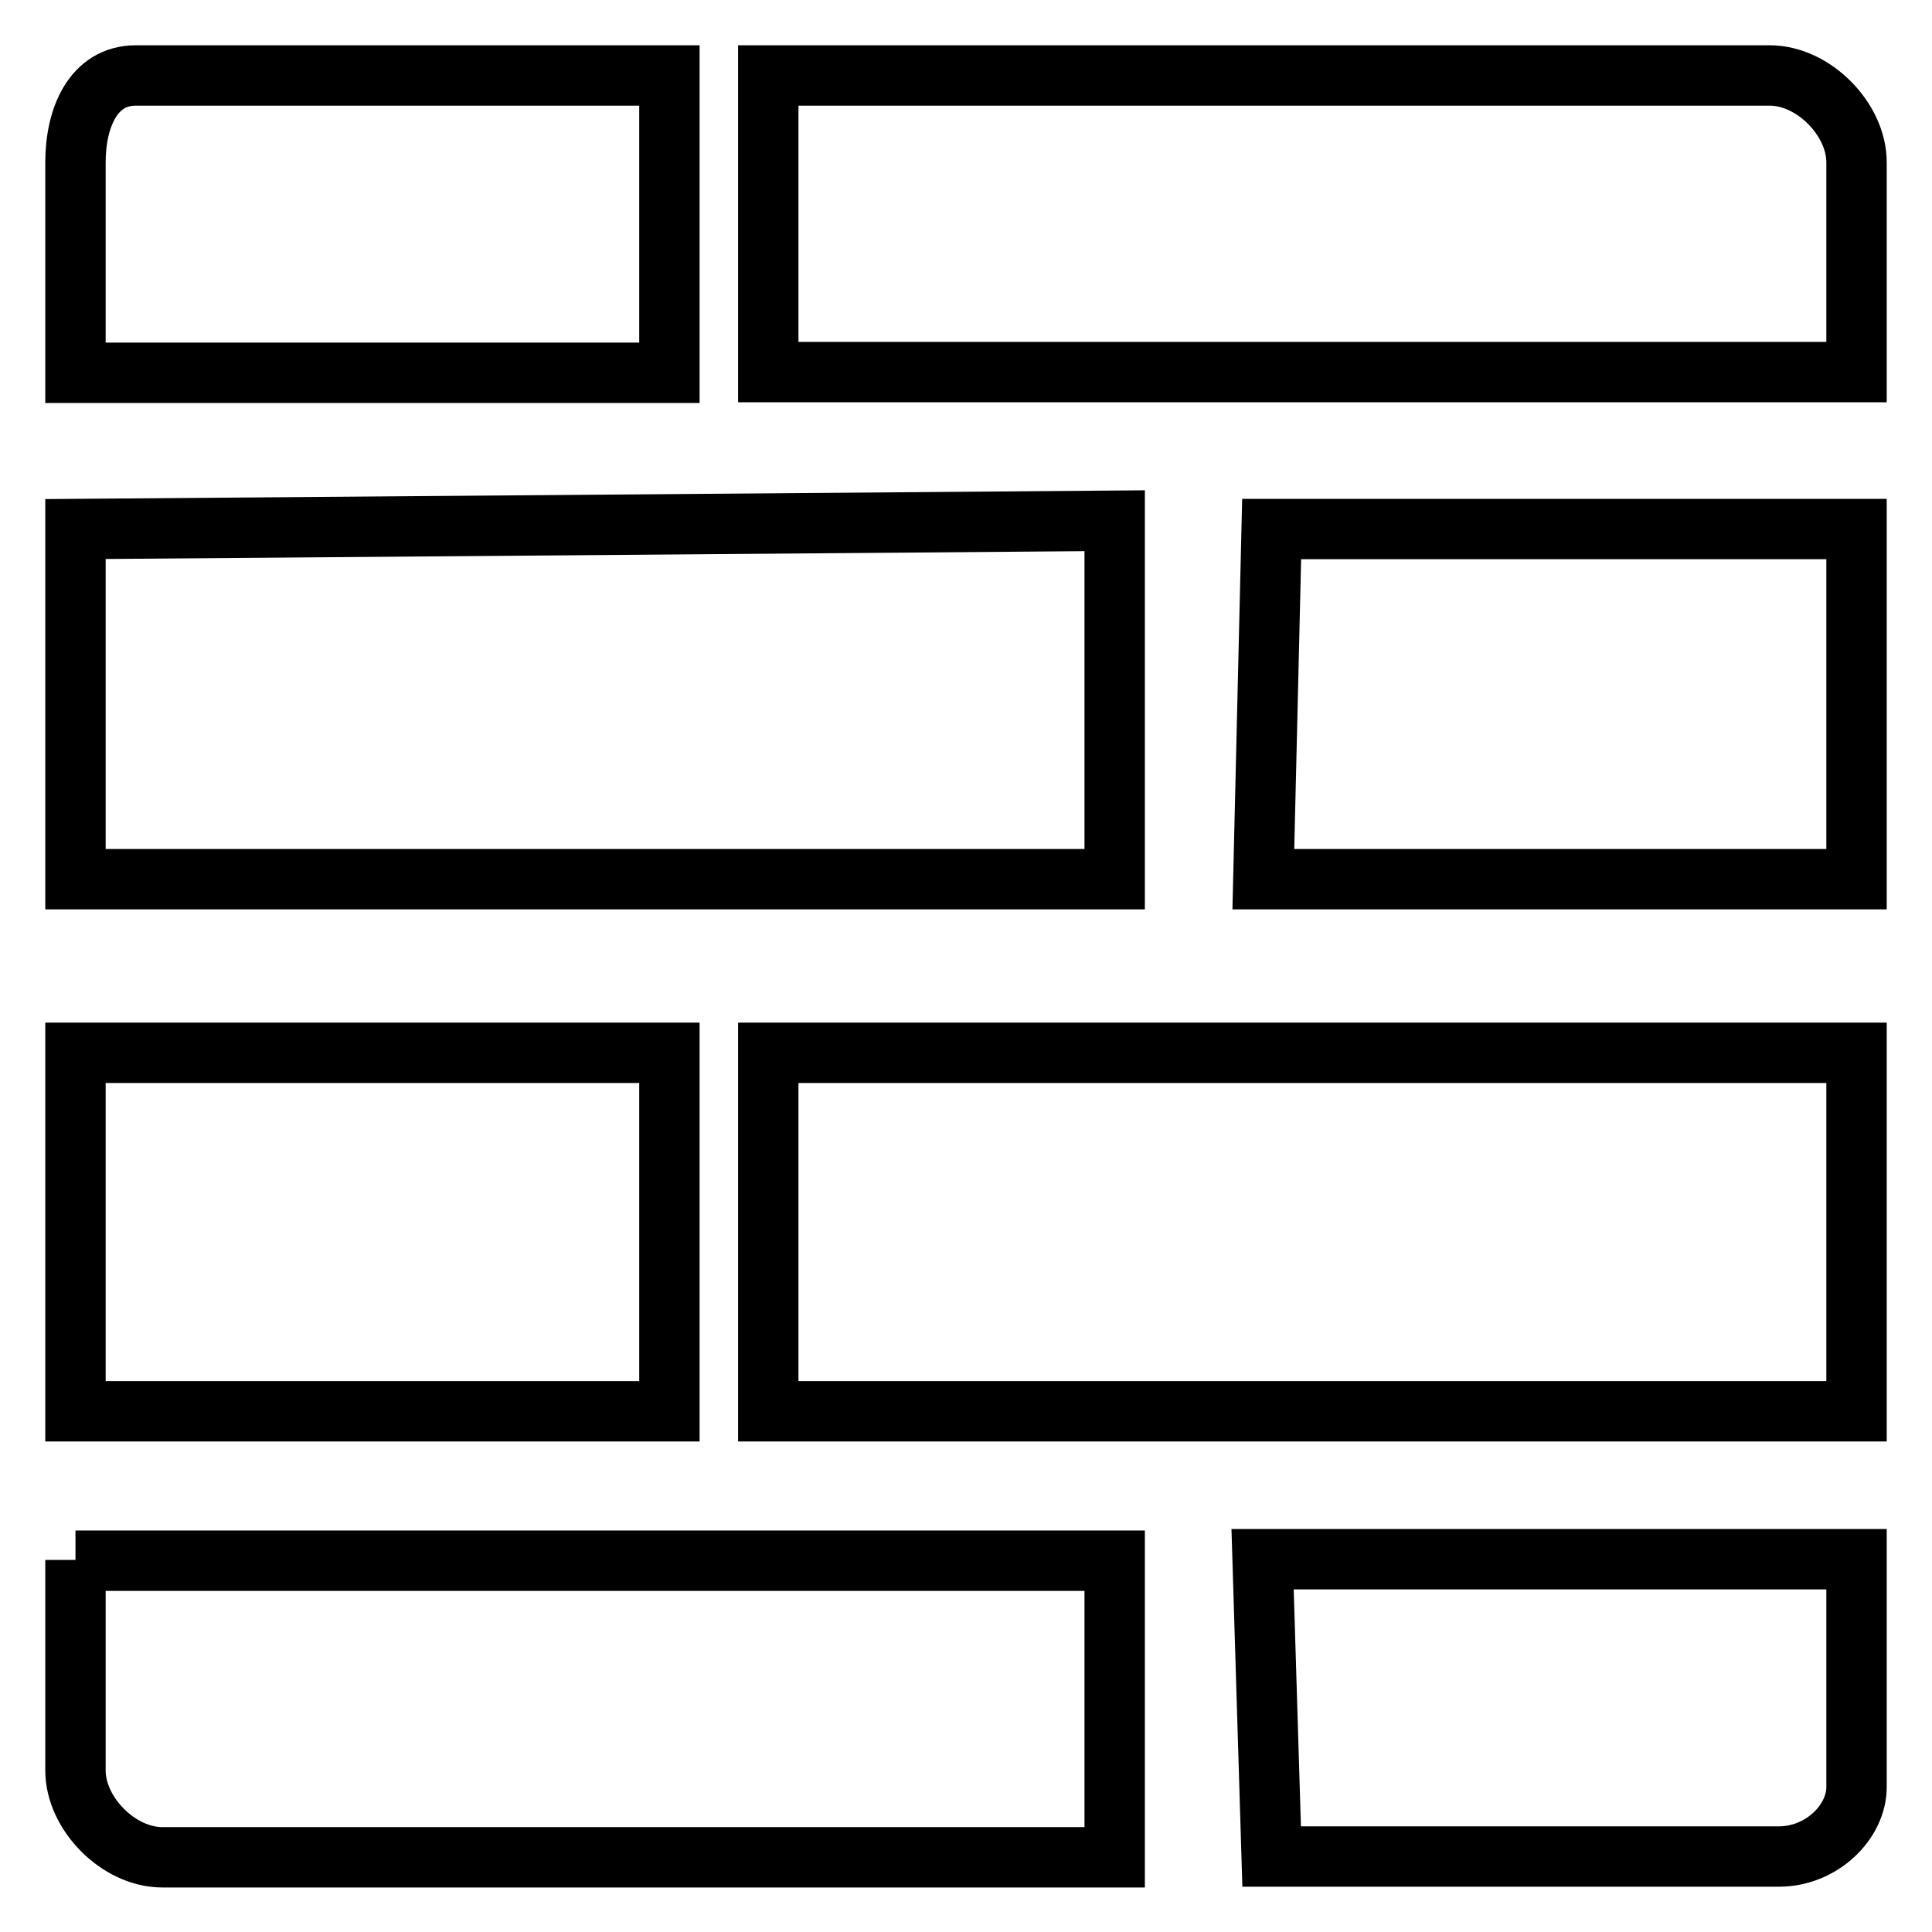 <?xml version="1.0" encoding="utf-8"?>
<!-- Svg Vector Icons : http://www.onlinewebfonts.com/icon -->
<!DOCTYPE svg PUBLIC "-//W3C//DTD SVG 1.1//EN" "http://www.w3.org/Graphics/SVG/1.1/DTD/svg11.dtd">
<svg version="1.1" xmlns="http://www.w3.org/2000/svg" xmlns:xlink="http://www.w3.org/1999/xlink" x="0px" y="0px" viewBox="0 0 256 256" enable-background="new 0 0 256 256" xml:space="preserve">
<g> <path stroke-width="8" fill-opacity="0" stroke="#000000"  d="M10,139.5h78.7V187H10V139.5z M147.7,69L10,70.1v46.4h137.7V69z M246,49.3V21.5c0-5.7-5.7-11.5-11.5-11.5 H101.8v39.3H246z M10,206.7v27.9c0,5.7,5.7,11.5,11.5,11.5h126.2v-39.3H10z M88.7,10H18c-5.7,0-8,5.7-8,11.5v27.9h78.7V10z  M168.5,246h67.2c5.7,0,10.3-4.6,10.3-9.2v-30.2h-78.7L168.5,246z M168.5,70.1l-1.1,46.4H246V70.1H168.5z M101.8,139.5H246V187 H101.8V139.5z"/></g>
</svg>